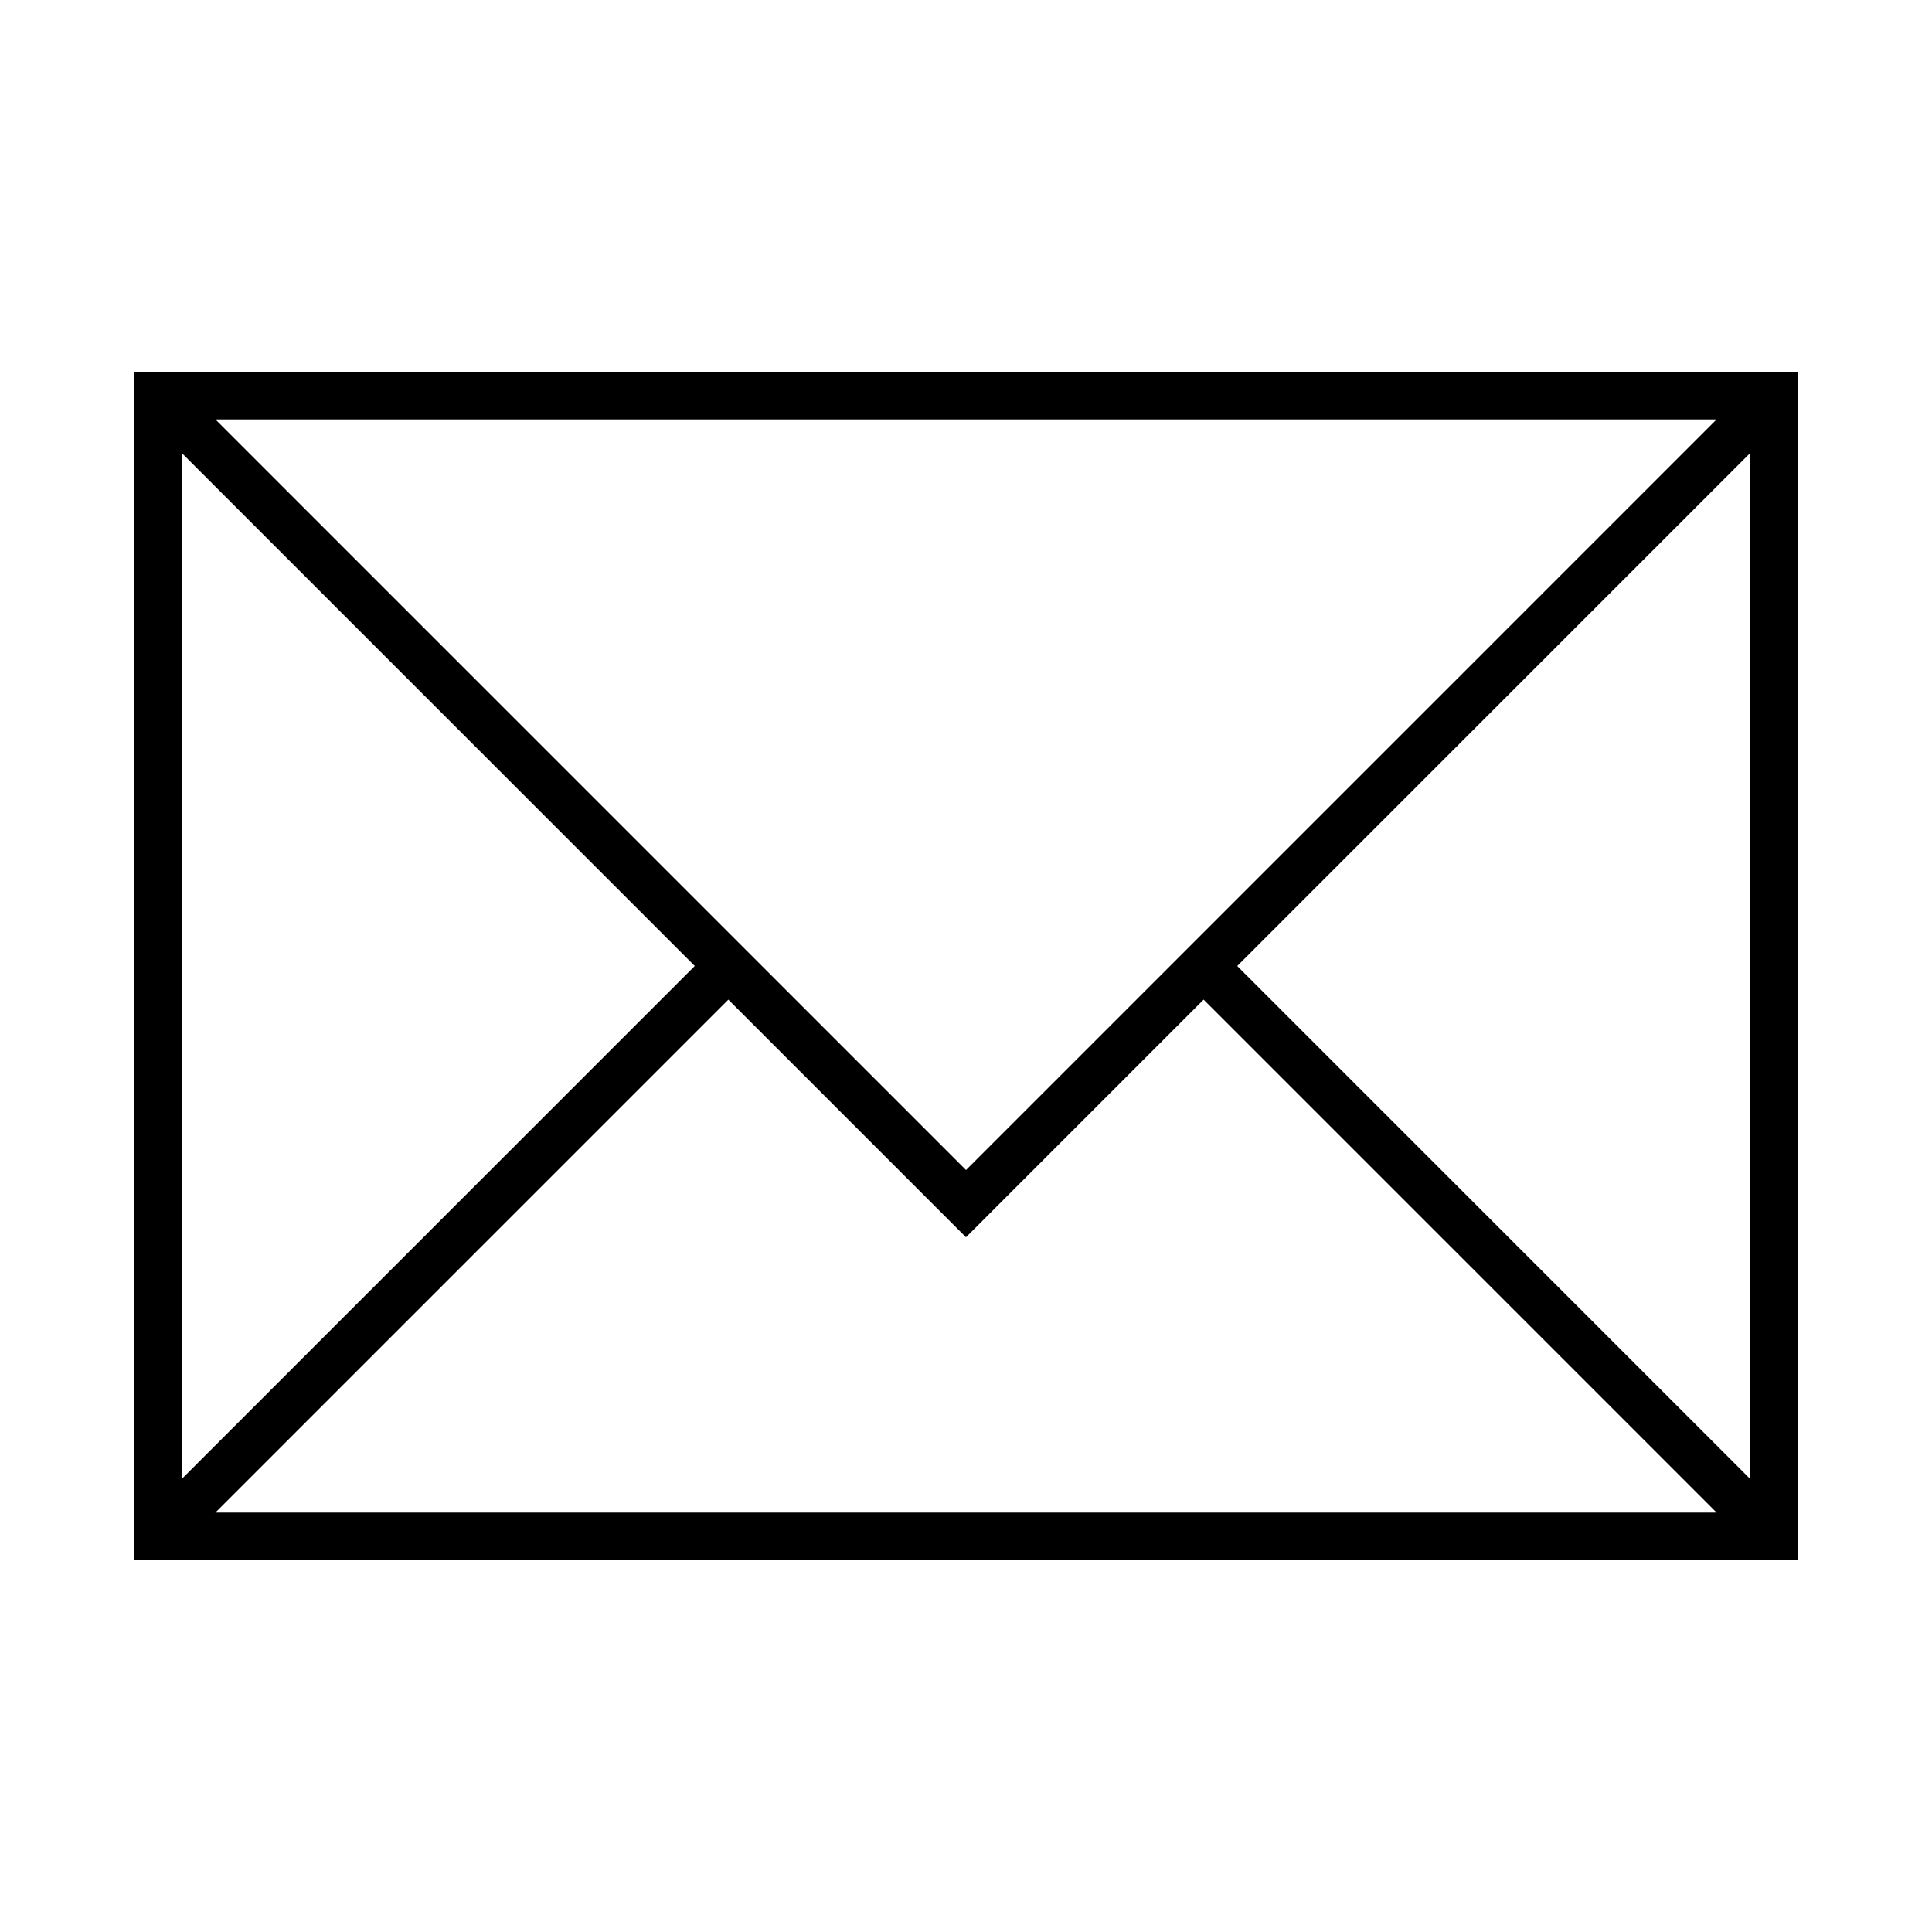 <?xml version="1.0" encoding="UTF-8"?>
<!-- Uploaded to: SVG Repo, www.svgrepo.com, Generator: SVG Repo Mixer Tools -->
<svg fill="#000000" width="800px" height="800px" version="1.1" viewBox="144 144 512 512" xmlns="http://www.w3.org/2000/svg">
 <path d="m179.58 557.44h440.83v-314.88l-440.83 0.004zm21.5-12.594 135.94-135.94 62.977 62.977 62.977-62.977 135.94 135.94zm406.74-8.906-135.94-135.94 135.94-135.94zm-8.906-280.79-198.91 198.92-198.92-198.92zm-406.74 8.906 135.94 135.94-135.94 135.94z"/>
</svg>
